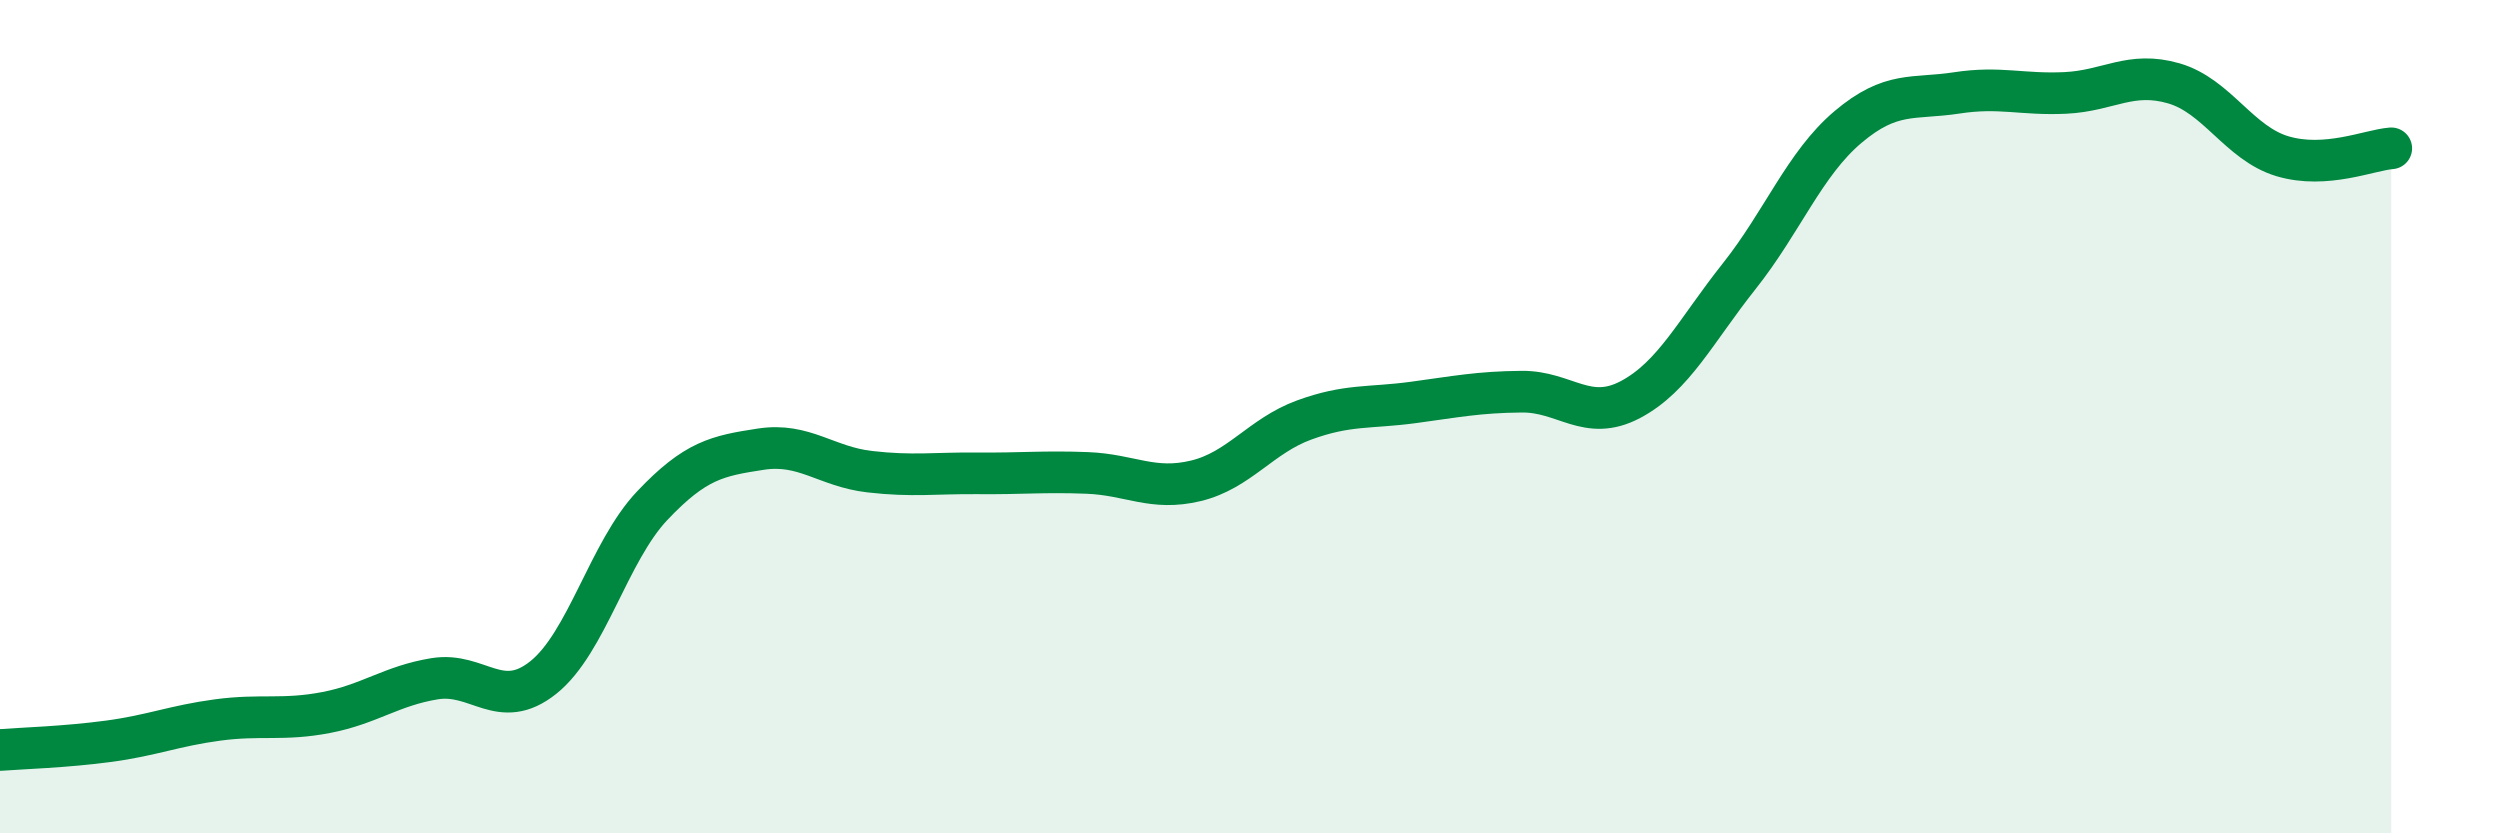 
    <svg width="60" height="20" viewBox="0 0 60 20" xmlns="http://www.w3.org/2000/svg">
      <path
        d="M 0,18 C 0.52,17.96 1.57,17.93 2.61,17.79 C 3.65,17.65 4.18,17.42 5.22,17.28 C 6.26,17.14 6.79,17.3 7.83,17.1 C 8.87,16.9 9.39,16.46 10.43,16.29 C 11.47,16.12 12,17.09 13.04,16.26 C 14.08,15.43 14.61,13.24 15.65,12.14 C 16.69,11.04 17.22,10.94 18.26,10.78 C 19.3,10.62 19.83,11.2 20.87,11.32 C 21.91,11.44 22.44,11.35 23.48,11.36 C 24.52,11.37 25.05,11.31 26.09,11.35 C 27.13,11.39 27.66,11.79 28.7,11.54 C 29.74,11.29 30.26,10.46 31.3,10.08 C 32.34,9.7 32.87,9.8 33.91,9.66 C 34.95,9.52 35.48,9.41 36.52,9.4 C 37.56,9.39 38.09,10.14 39.13,9.59 C 40.17,9.04 40.7,7.94 41.74,6.63 C 42.78,5.32 43.31,3.93 44.35,3.05 C 45.39,2.17 45.92,2.39 46.96,2.23 C 48,2.07 48.53,2.28 49.57,2.23 C 50.61,2.18 51.13,1.7 52.17,2 C 53.21,2.3 53.74,3.44 54.78,3.75 C 55.82,4.06 56.87,3.6 57.39,3.56L57.39 20L0 20Z"
        fill="#008740"
        opacity="0.1"
        stroke-linecap="round"
        stroke-linejoin="round"
      />
      <path
        d="M 0,18 C 0.52,17.96 1.57,17.93 2.61,17.79 C 3.65,17.65 4.18,17.42 5.22,17.28 C 6.26,17.14 6.79,17.3 7.83,17.1 C 8.87,16.9 9.39,16.46 10.43,16.29 C 11.47,16.12 12,17.09 13.04,16.26 C 14.08,15.43 14.61,13.24 15.65,12.14 C 16.69,11.04 17.22,10.94 18.26,10.78 C 19.3,10.62 19.83,11.2 20.87,11.32 C 21.91,11.44 22.44,11.35 23.48,11.36 C 24.52,11.37 25.05,11.31 26.09,11.35 C 27.13,11.39 27.66,11.79 28.7,11.54 C 29.74,11.29 30.26,10.46 31.3,10.08 C 32.34,9.7 32.87,9.8 33.91,9.66 C 34.95,9.52 35.48,9.41 36.52,9.4 C 37.56,9.39 38.09,10.14 39.13,9.59 C 40.17,9.04 40.7,7.94 41.74,6.63 C 42.78,5.32 43.31,3.93 44.35,3.05 C 45.39,2.17 45.92,2.39 46.96,2.23 C 48,2.07 48.53,2.28 49.57,2.23 C 50.61,2.18 51.13,1.7 52.17,2 C 53.21,2.3 53.74,3.44 54.78,3.75 C 55.82,4.06 56.87,3.6 57.39,3.56"
        stroke="#008740"
        stroke-width="1"
        fill="none"
        stroke-linecap="round"
        stroke-linejoin="round"
      />
    </svg>
  